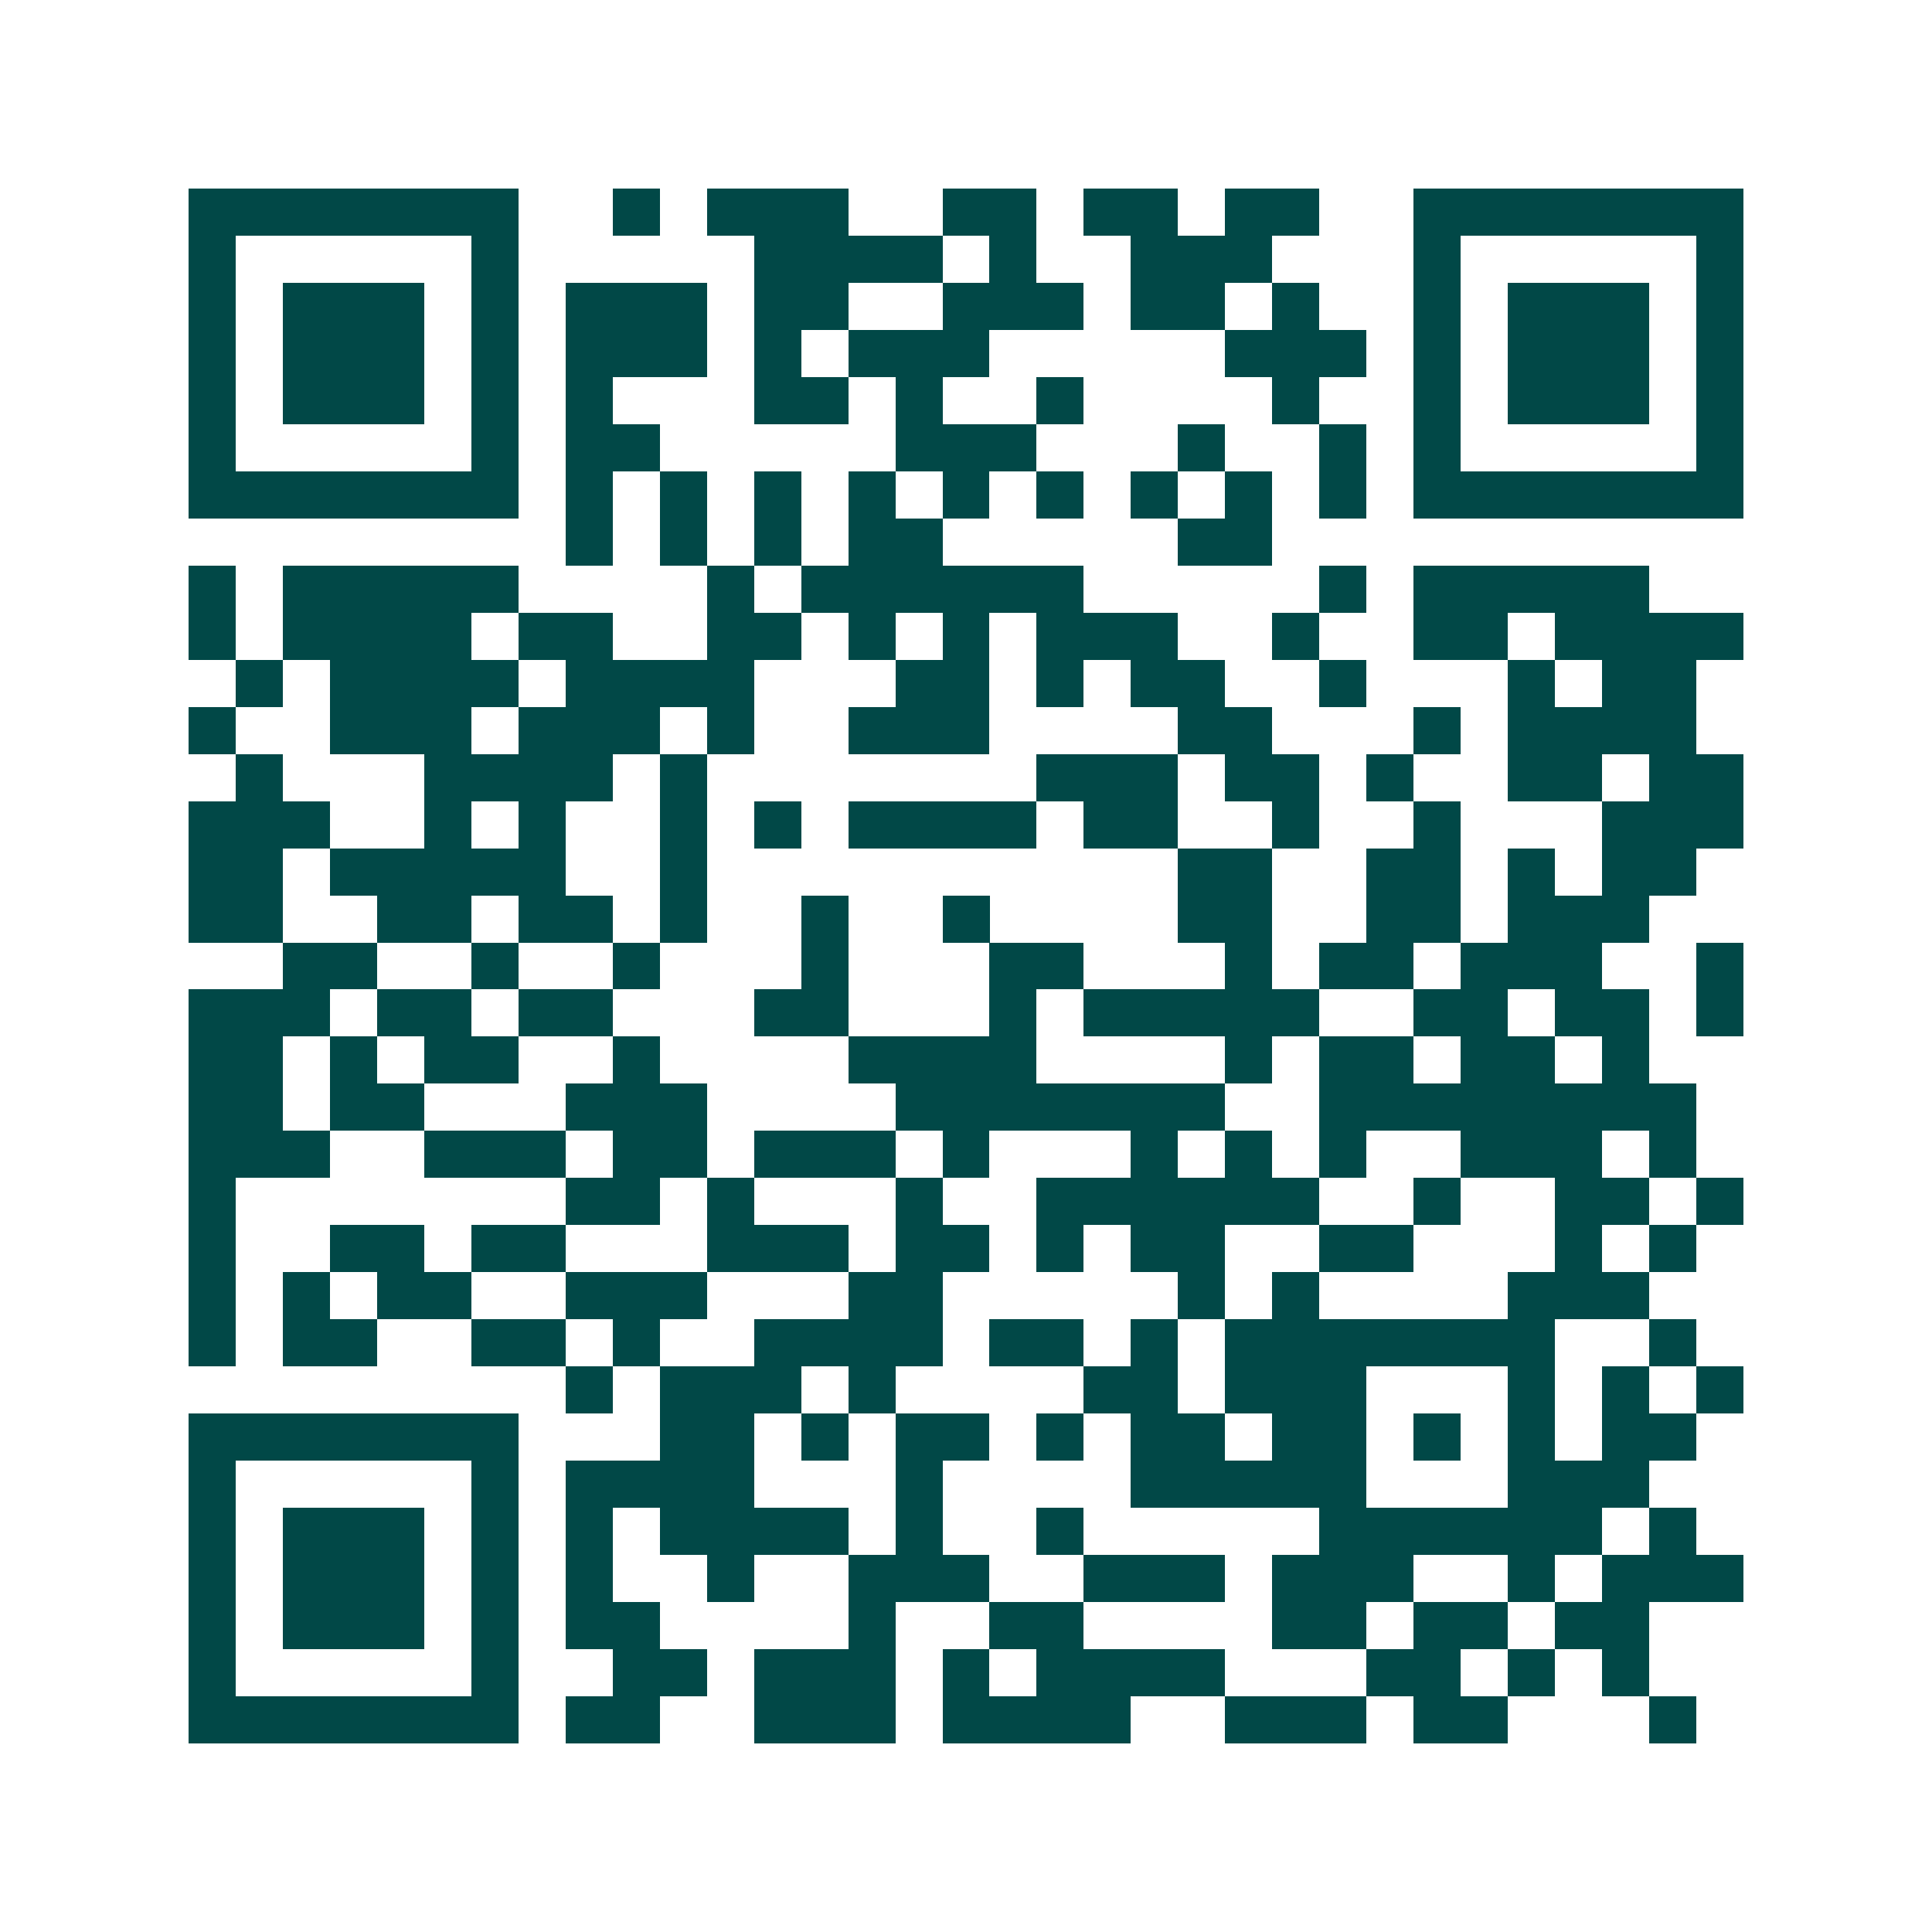 <svg xmlns="http://www.w3.org/2000/svg" width="200" height="200" viewBox="0 0 41 41" shape-rendering="crispEdges"><path fill="#ffffff" d="M0 0h41v41H0z"/><path stroke="#014847" d="M4 4.5h7m2 0h1m1 0h3m2 0h2m1 0h2m1 0h2m2 0h7M4 5.5h1m5 0h1m5 0h4m1 0h1m2 0h3m3 0h1m5 0h1M4 6.5h1m1 0h3m1 0h1m1 0h3m1 0h2m2 0h3m1 0h2m1 0h1m2 0h1m1 0h3m1 0h1M4 7.5h1m1 0h3m1 0h1m1 0h3m1 0h1m1 0h3m5 0h3m1 0h1m1 0h3m1 0h1M4 8.5h1m1 0h3m1 0h1m1 0h1m3 0h2m1 0h1m2 0h1m4 0h1m2 0h1m1 0h3m1 0h1M4 9.5h1m5 0h1m1 0h2m5 0h3m3 0h1m2 0h1m1 0h1m5 0h1M4 10.5h7m1 0h1m1 0h1m1 0h1m1 0h1m1 0h1m1 0h1m1 0h1m1 0h1m1 0h1m1 0h7M12 11.5h1m1 0h1m1 0h1m1 0h2m5 0h2M4 12.5h1m1 0h5m4 0h1m1 0h6m5 0h1m1 0h5M4 13.5h1m1 0h4m1 0h2m2 0h2m1 0h1m1 0h1m1 0h3m2 0h1m2 0h2m1 0h4M5 14.5h1m1 0h4m1 0h4m3 0h2m1 0h1m1 0h2m2 0h1m3 0h1m1 0h2M4 15.5h1m2 0h3m1 0h3m1 0h1m2 0h3m4 0h2m3 0h1m1 0h4M5 16.5h1m3 0h4m1 0h1m7 0h3m1 0h2m1 0h1m2 0h2m1 0h2M4 17.5h3m2 0h1m1 0h1m2 0h1m1 0h1m1 0h4m1 0h2m2 0h1m2 0h1m3 0h3M4 18.5h2m1 0h5m2 0h1m10 0h2m2 0h2m1 0h1m1 0h2M4 19.5h2m2 0h2m1 0h2m1 0h1m2 0h1m2 0h1m4 0h2m2 0h2m1 0h3M6 20.5h2m2 0h1m2 0h1m3 0h1m3 0h2m3 0h1m1 0h2m1 0h3m2 0h1M4 21.5h3m1 0h2m1 0h2m3 0h2m3 0h1m1 0h5m2 0h2m1 0h2m1 0h1M4 22.5h2m1 0h1m1 0h2m2 0h1m4 0h4m4 0h1m1 0h2m1 0h2m1 0h1M4 23.5h2m1 0h2m3 0h3m4 0h7m2 0h8M4 24.5h3m2 0h3m1 0h2m1 0h3m1 0h1m3 0h1m1 0h1m1 0h1m2 0h3m1 0h1M4 25.5h1m7 0h2m1 0h1m3 0h1m2 0h6m2 0h1m2 0h2m1 0h1M4 26.5h1m2 0h2m1 0h2m3 0h3m1 0h2m1 0h1m1 0h2m2 0h2m3 0h1m1 0h1M4 27.5h1m1 0h1m1 0h2m2 0h3m3 0h2m5 0h1m1 0h1m4 0h3M4 28.5h1m1 0h2m2 0h2m1 0h1m2 0h4m1 0h2m1 0h1m1 0h7m2 0h1M12 29.5h1m1 0h3m1 0h1m4 0h2m1 0h3m3 0h1m1 0h1m1 0h1M4 30.5h7m3 0h2m1 0h1m1 0h2m1 0h1m1 0h2m1 0h2m1 0h1m1 0h1m1 0h2M4 31.5h1m5 0h1m1 0h4m3 0h1m4 0h5m3 0h3M4 32.5h1m1 0h3m1 0h1m1 0h1m1 0h4m1 0h1m2 0h1m5 0h6m1 0h1M4 33.5h1m1 0h3m1 0h1m1 0h1m2 0h1m2 0h3m2 0h3m1 0h3m2 0h1m1 0h3M4 34.5h1m1 0h3m1 0h1m1 0h2m4 0h1m2 0h2m4 0h2m1 0h2m1 0h2M4 35.5h1m5 0h1m2 0h2m1 0h3m1 0h1m1 0h4m3 0h2m1 0h1m1 0h1M4 36.5h7m1 0h2m2 0h3m1 0h4m2 0h3m1 0h2m3 0h1"/></svg>

